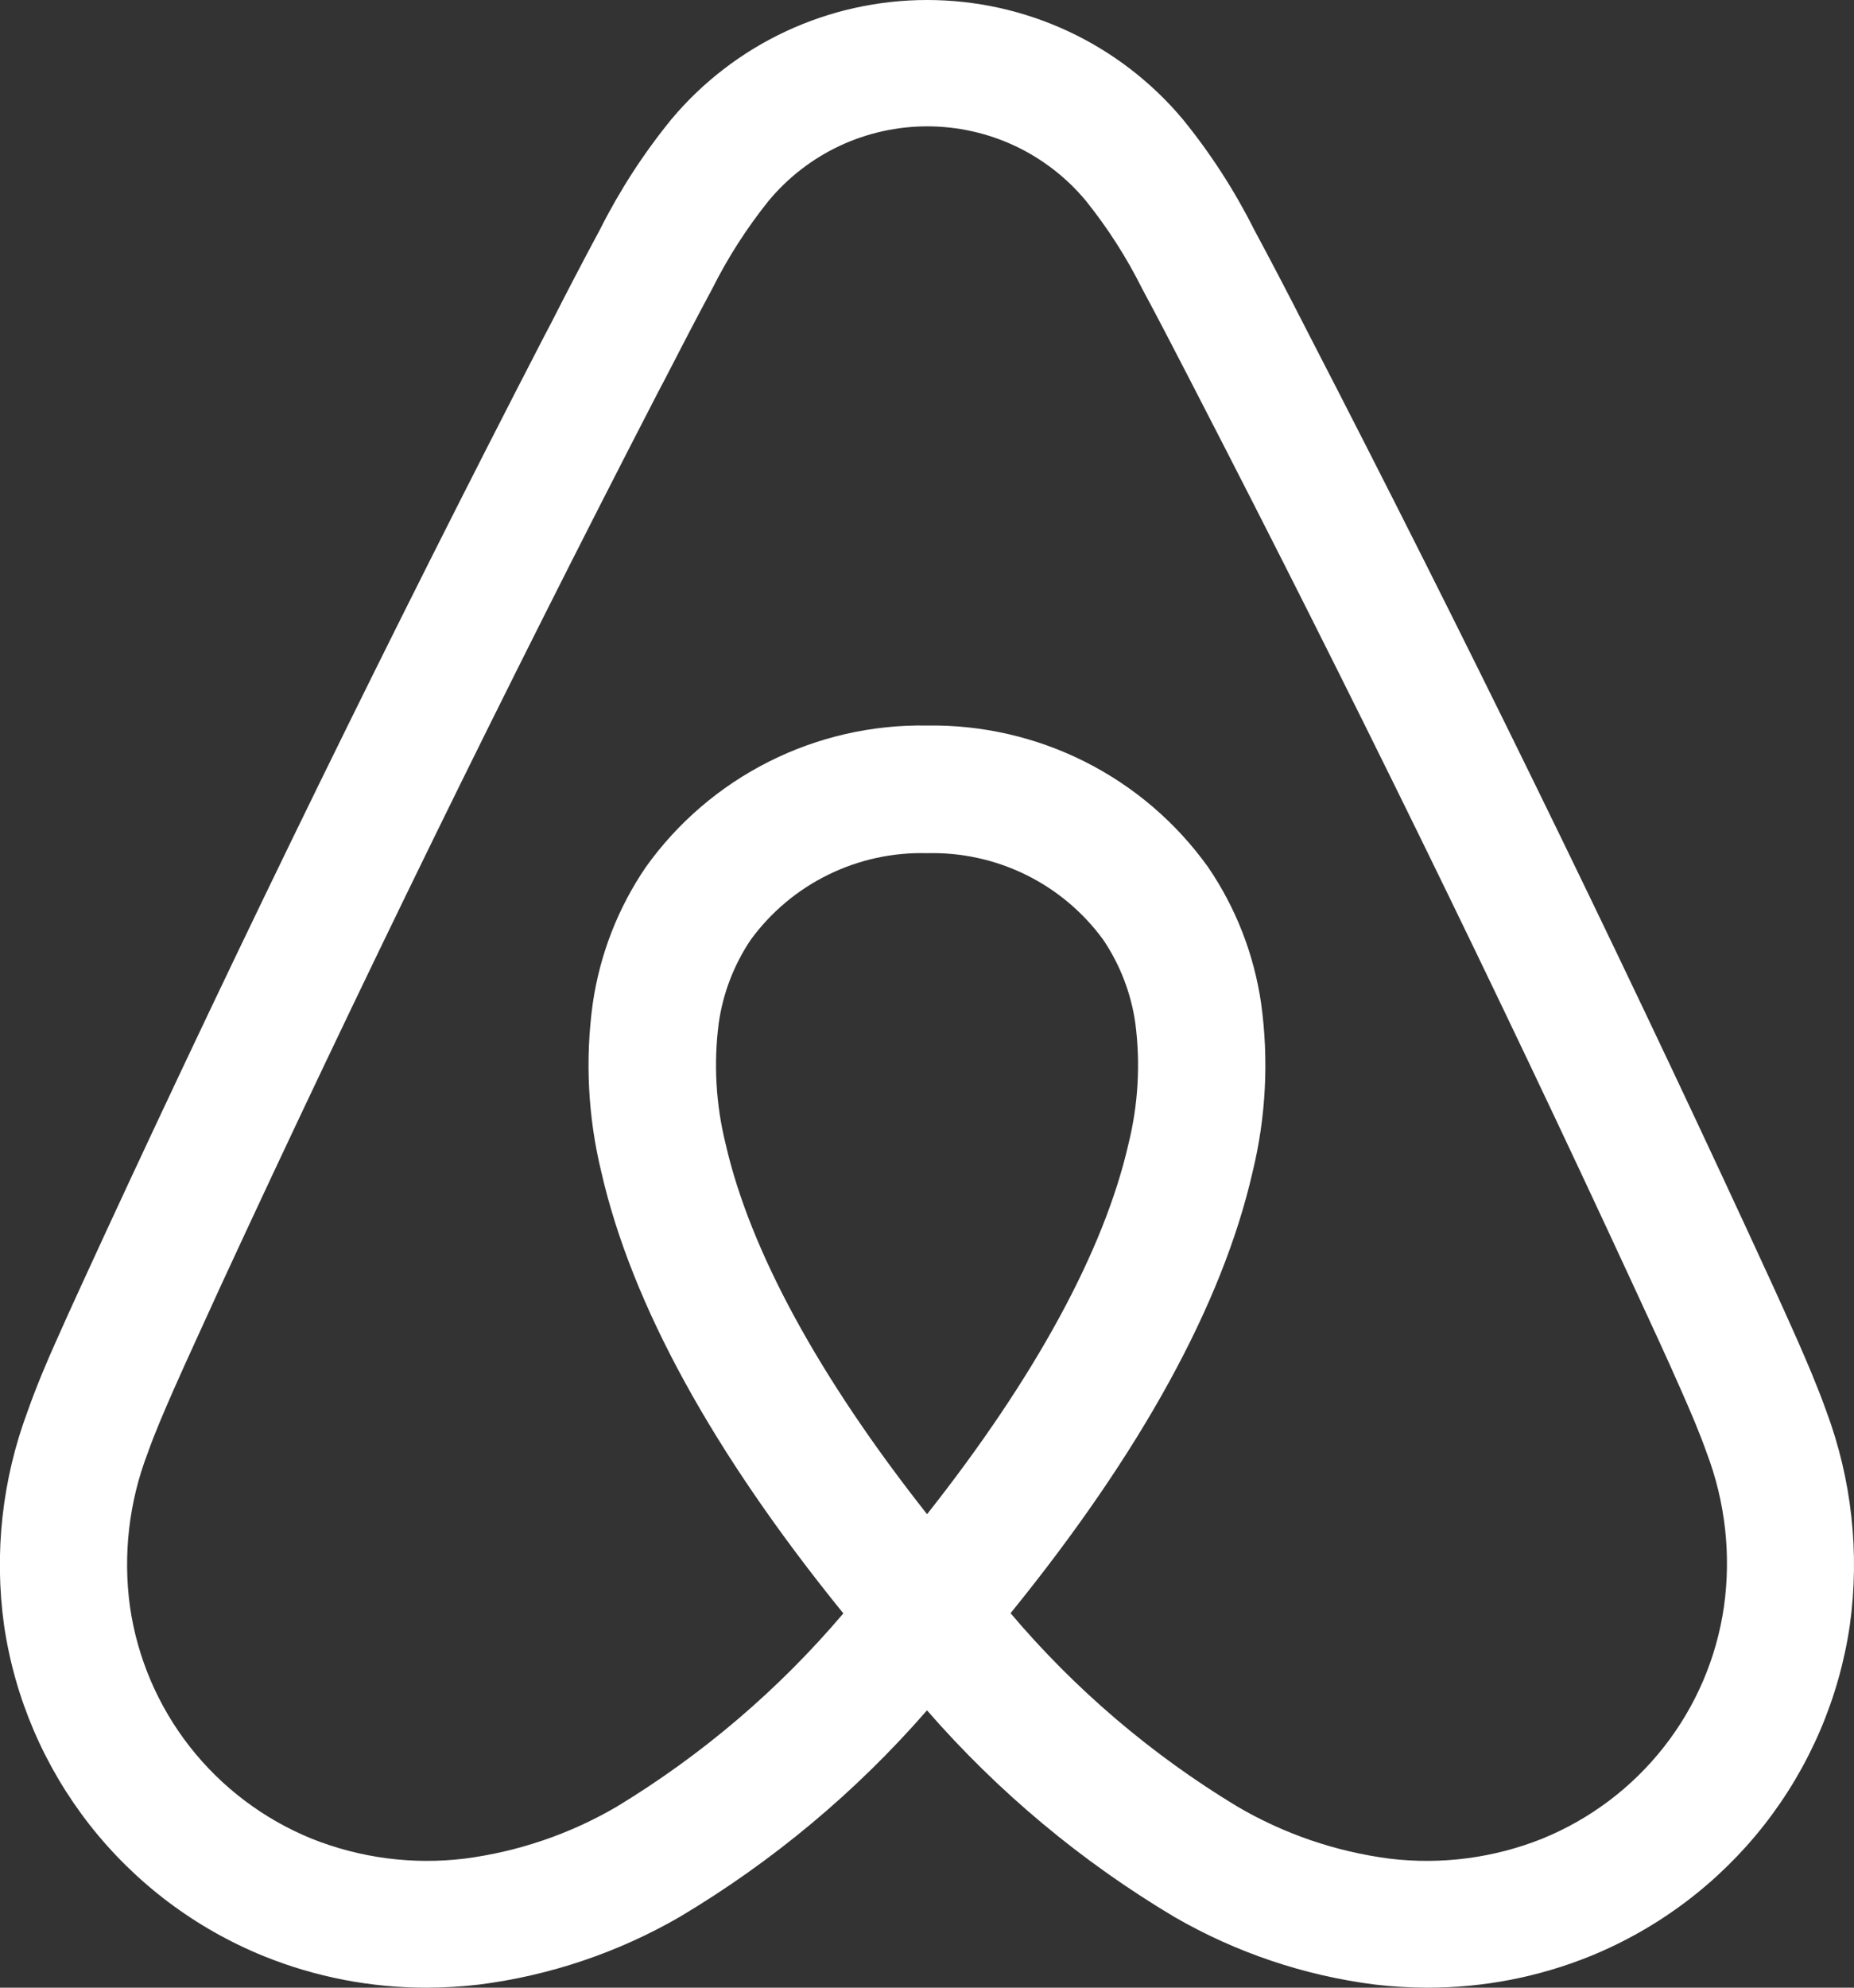 <?xml version="1.0" encoding="UTF-8"?>
<svg xmlns="http://www.w3.org/2000/svg" width="56" height="60" viewBox="0 0 56 60" fill="none">
  <rect x="0" y="0" width="56" height="60" fill="#333333" stroke="none"/>
  <g clip-path="url(#clip0_292_9063)">
    <path d="M52.071 48.506C51.847 50.047 51.224 51.503 50.261 52.73C49.299 53.957 48.032 54.912 46.586 55.501C45.123 56.086 43.537 56.294 41.972 56.105C40.346 55.894 38.779 55.357 37.366 54.528C34.783 52.966 32.472 50.997 30.524 48.696C34.461 43.847 36.921 39.364 37.83 35.395C38.24 33.722 38.328 31.986 38.091 30.279C37.876 28.809 37.33 27.406 36.492 26.177C35.529 24.832 34.254 23.74 32.774 22.995C31.294 22.25 29.656 21.875 27.998 21.901C26.341 21.872 24.701 22.247 23.222 22.992C21.742 23.737 20.466 24.83 19.505 26.177C18.667 27.406 18.121 28.809 17.906 30.279C17.669 31.986 17.758 33.721 18.167 35.395C19.081 39.379 21.536 43.85 25.473 48.702C23.522 51.001 21.212 52.97 18.631 54.535C17.217 55.362 15.65 55.896 14.025 56.105C12.46 56.294 10.874 56.086 9.411 55.501C7.965 54.912 6.697 53.956 5.735 52.729C4.773 51.501 4.149 50.044 3.926 48.502C3.711 46.935 3.895 45.34 4.461 43.863C4.675 43.259 4.931 42.667 5.239 41.963C5.68 40.963 6.148 39.964 6.6 38.964L6.66 38.833C10.801 29.875 15.247 20.796 19.877 11.838L20.065 11.482C20.535 10.569 21.024 9.625 21.515 8.712C21.986 7.773 22.555 6.886 23.213 6.066C23.797 5.362 24.529 4.795 25.358 4.405C26.187 4.016 27.092 3.814 28.008 3.814C28.924 3.814 29.829 4.016 30.658 4.405C31.487 4.795 32.219 5.362 32.803 6.066C33.461 6.886 34.029 7.773 34.498 8.713C34.986 9.617 35.468 10.553 35.936 11.456L36.133 11.839C40.76 20.791 45.206 29.87 49.35 38.834L49.387 38.914C49.849 39.914 50.327 40.937 50.771 41.95C51.082 42.653 51.335 43.246 51.549 43.85C52.113 45.333 52.293 46.935 52.071 48.506ZM28.004 45.71C24.745 41.585 22.656 37.755 21.921 34.545C21.622 33.347 21.55 32.104 21.71 30.879C21.839 29.978 22.17 29.118 22.679 28.363C23.288 27.531 24.09 26.858 25.017 26.404C25.945 25.949 26.969 25.726 28.001 25.754C29.034 25.727 30.058 25.95 30.985 26.405C31.912 26.86 32.714 27.533 33.322 28.366C33.832 29.121 34.163 29.981 34.292 30.882C34.452 32.106 34.38 33.35 34.081 34.548C33.346 37.757 31.261 41.586 27.998 45.712M55.16 42.586C54.889 41.83 54.575 41.1 54.277 40.423C53.815 39.384 53.337 38.34 52.867 37.33L52.831 37.251C48.666 28.253 44.194 19.111 39.544 10.113L39.347 9.729C38.877 8.81 38.381 7.859 37.879 6.927C37.283 5.741 36.56 4.623 35.721 3.594C34.776 2.469 33.595 1.564 32.262 0.943C30.928 0.322 29.474 -0 28.003 -0C26.531 -0 25.077 0.322 23.744 0.943C22.41 1.564 21.23 2.469 20.285 3.594C19.445 4.623 18.72 5.741 18.123 6.927C17.615 7.87 17.12 8.822 16.643 9.759L16.455 10.116C11.802 19.114 7.336 28.249 3.168 37.254L3.108 37.384C2.65 38.384 2.175 39.4 1.72 40.427C1.42 41.093 1.106 41.833 0.838 42.59C0.065 44.654 -0.181 46.876 0.122 49.058C0.445 51.261 1.339 53.341 2.715 55.094C4.092 56.847 5.904 58.211 7.972 59.05C9.534 59.681 11.204 60.003 12.889 60C13.418 59.999 13.947 59.968 14.473 59.906C16.604 59.635 18.66 58.943 20.52 57.87C23.33 56.199 25.855 54.092 28 51.628C30.146 54.092 32.671 56.199 35.481 57.87C37.341 58.943 39.397 59.636 41.529 59.906C42.054 59.968 42.583 59.999 43.113 60C44.798 60.003 46.468 59.681 48.03 59.05C50.097 58.209 51.909 56.844 53.285 55.091C54.661 53.337 55.554 51.255 55.875 49.052C56.177 46.871 55.931 44.649 55.16 42.586Z" fill="white"></path>
  </g>
  <defs>
    <clipPath id="clip0_292_9063">
      <rect width="56" height="60" fill="white"></rect>
    </clipPath>
  </defs>
</svg>
